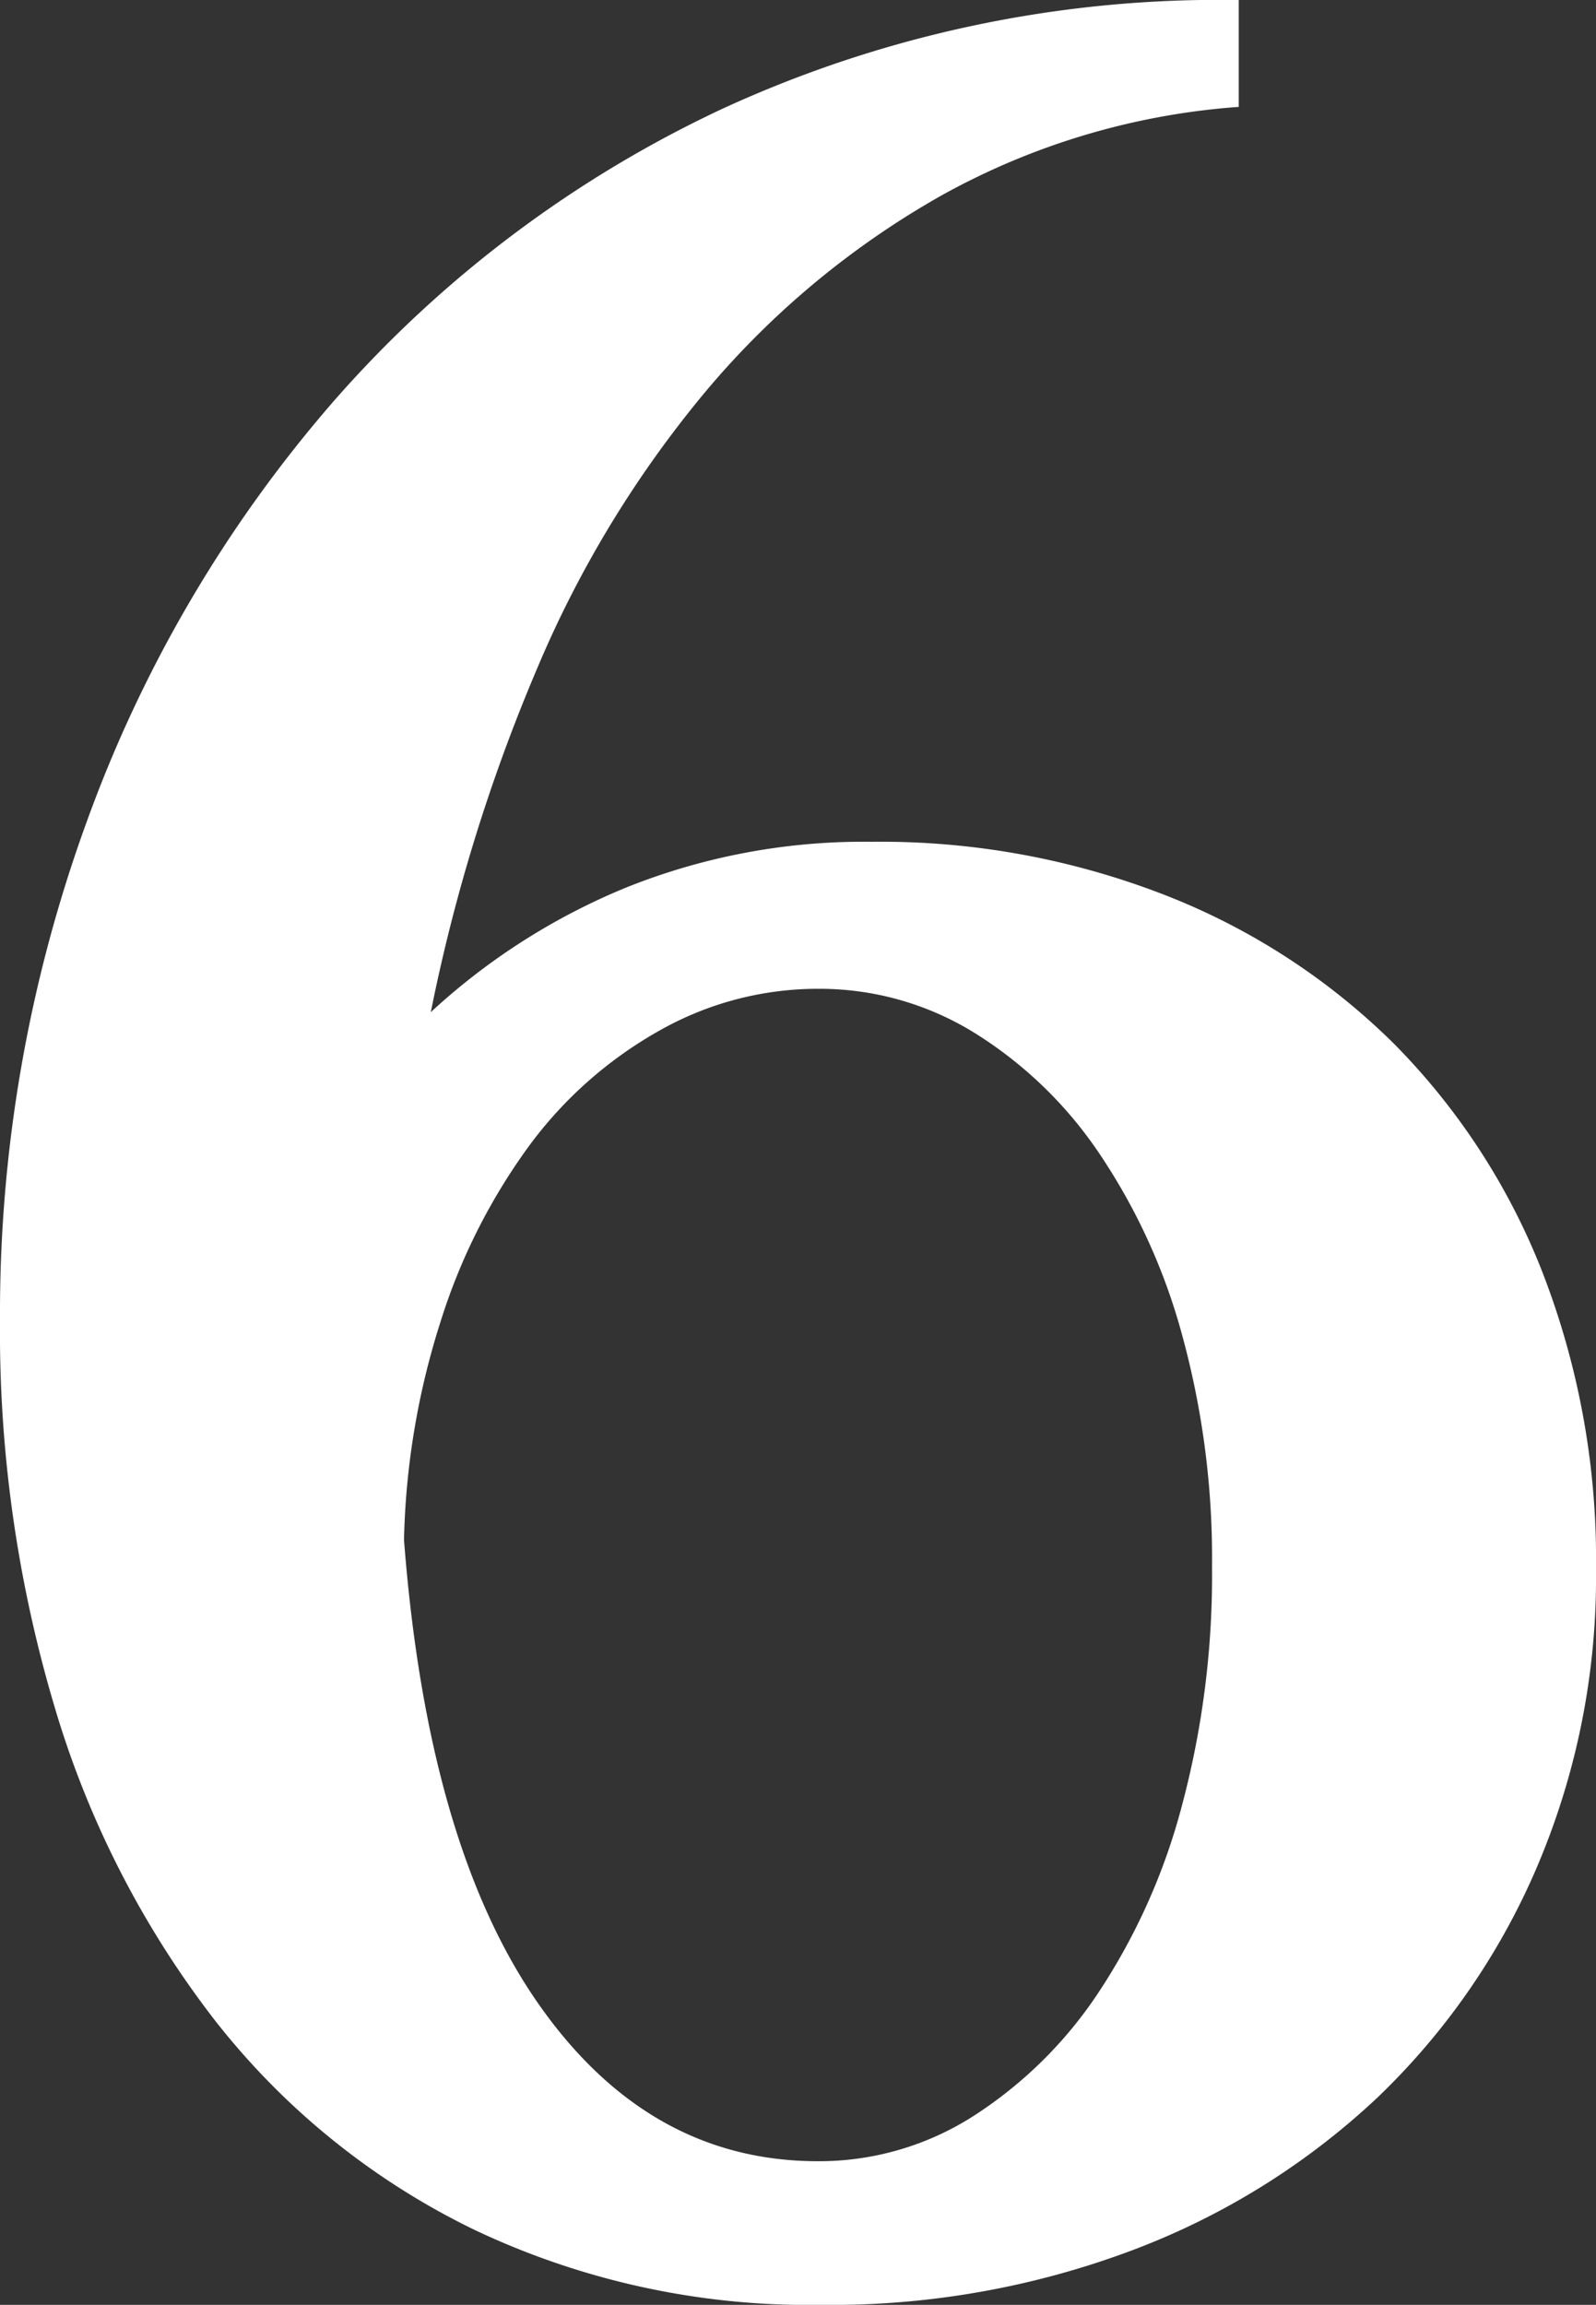 <svg xmlns="http://www.w3.org/2000/svg" width="73.612" height="106.26" viewBox="0 0 73.612 106.26">
  <rect x="0" y="0" width="73.612" height="106.26" fill="#333333" stroke="none"/>
  <path id="Path_366" data-name="Path 366" d="M80.542-32.34a33.994,33.994,0,0,1-2.695,13.629,32.206,32.206,0,0,1-7.392,10.7A33.914,33.914,0,0,1,59.213-1a39.467,39.467,0,0,1-14.4,2.541A35.978,35.978,0,0,1,28.8-1.925,34.025,34.025,0,0,1,16.863-11.55a43.946,43.946,0,0,1-7.392-14.4A60.619,60.619,0,0,1,6.93-43.89a66.2,66.2,0,0,1,4-22.946,61.245,61.245,0,0,1,11.4-19.4A54.522,54.522,0,0,1,40.271-99.715a54.833,54.833,0,0,1,23.793-5.005v4.928a33.091,33.091,0,0,0-13.706,4.081A39.586,39.586,0,0,0,39.5-86.7a50.577,50.577,0,0,0-7.854,12.936A81.089,81.089,0,0,0,26.8-58.058a30.07,30.07,0,0,1,9.086-5.775,29.425,29.425,0,0,1,11.242-2.079,36.173,36.173,0,0,1,13.552,2.464A30.992,30.992,0,0,1,71.225-56.6a30.992,30.992,0,0,1,6.853,10.549A36.6,36.6,0,0,1,80.542-32.34ZM25.564-33.726q1.078,14.014,6.16,21.329T44.66-5.082a13.218,13.218,0,0,0,7.161-2.079,19.655,19.655,0,0,0,5.775-5.7,28.924,28.924,0,0,0,3.85-8.624,41.182,41.182,0,0,0,1.386-11.011,38.879,38.879,0,0,0-1.386-10.7A28.091,28.091,0,0,0,57.6-51.59a19.074,19.074,0,0,0-5.775-5.544,13.593,13.593,0,0,0-7.161-2,14.843,14.843,0,0,0-7.315,1.925A19.031,19.031,0,0,0,31.339-51.9a27.788,27.788,0,0,0-4.081,8.085A35.473,35.473,0,0,0,25.564-33.726Z" transform="translate(-6.93 104.72)" fill="#fff"/>
</svg>
